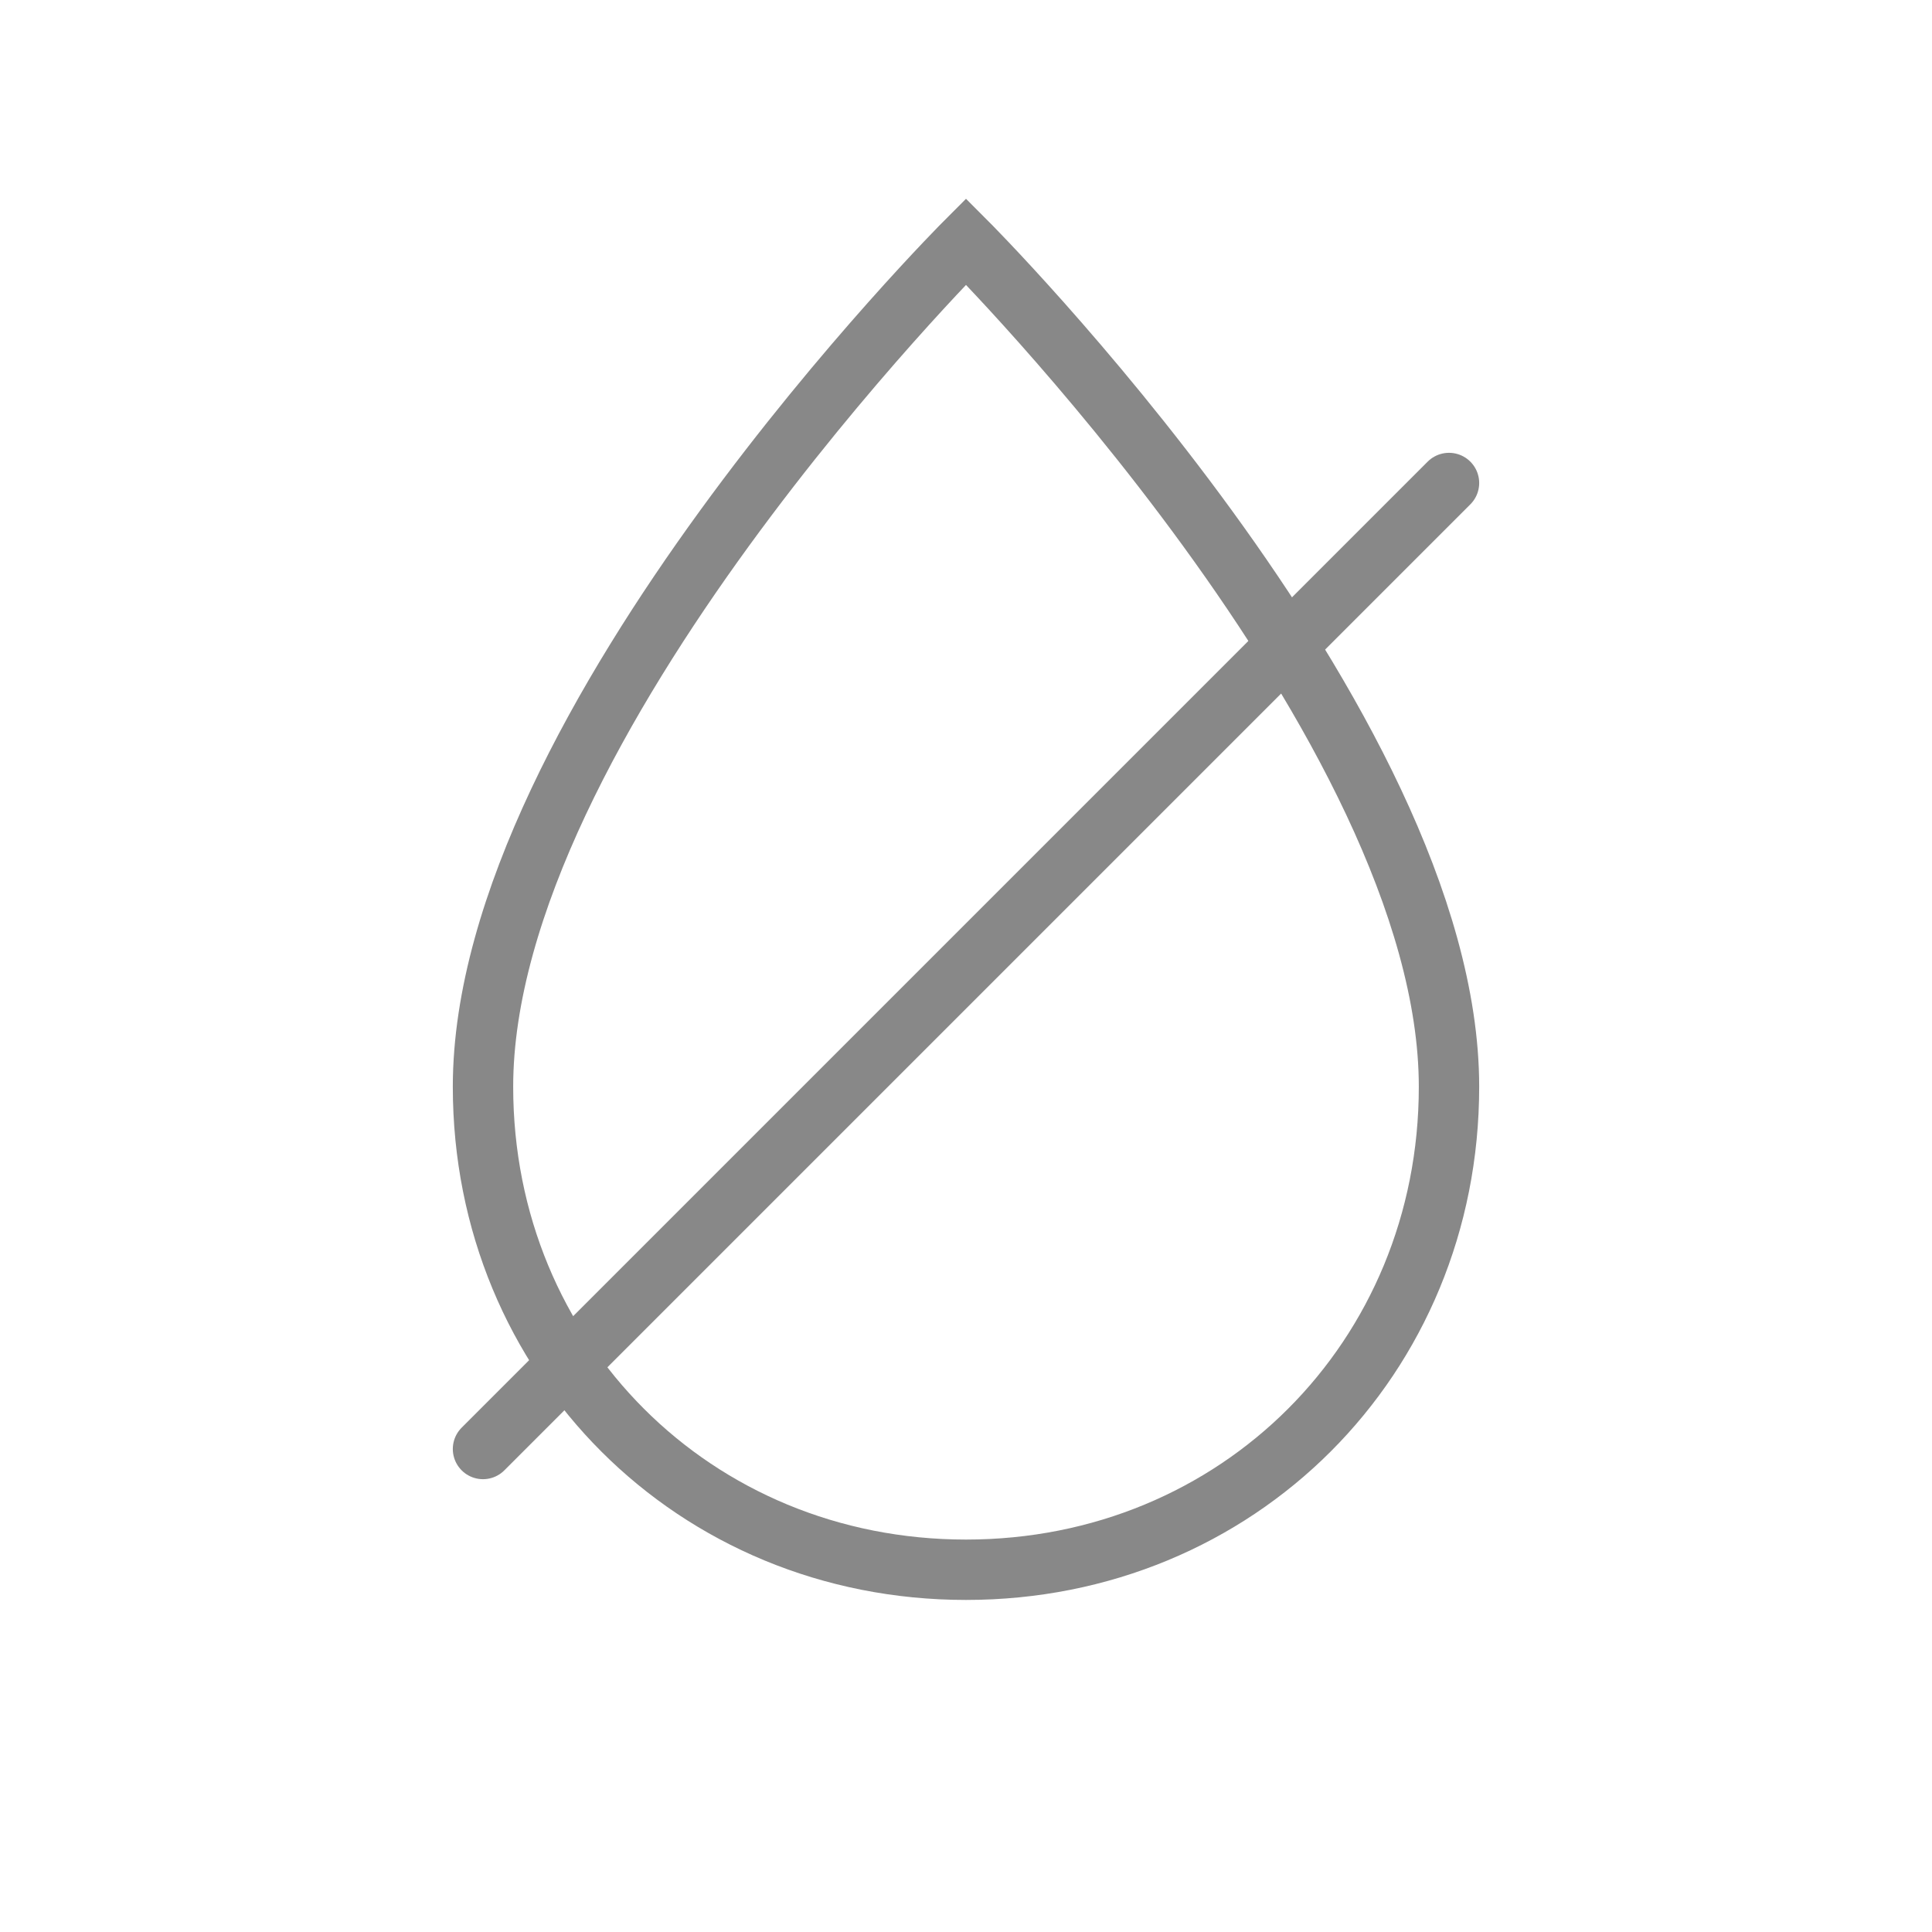 <svg width="64" height="64" fill="none" xmlns="http://www.w3.org/2000/svg"><path d="M32 8S16 24 16 36c0 9 7 16 16 16s16-7 16-16C48 24 32 8 32 8Z" stroke="#888" stroke-width="2"/><path stroke="#888" stroke-width="2" stroke-linecap="round" d="m16 48 32-32"/></svg>